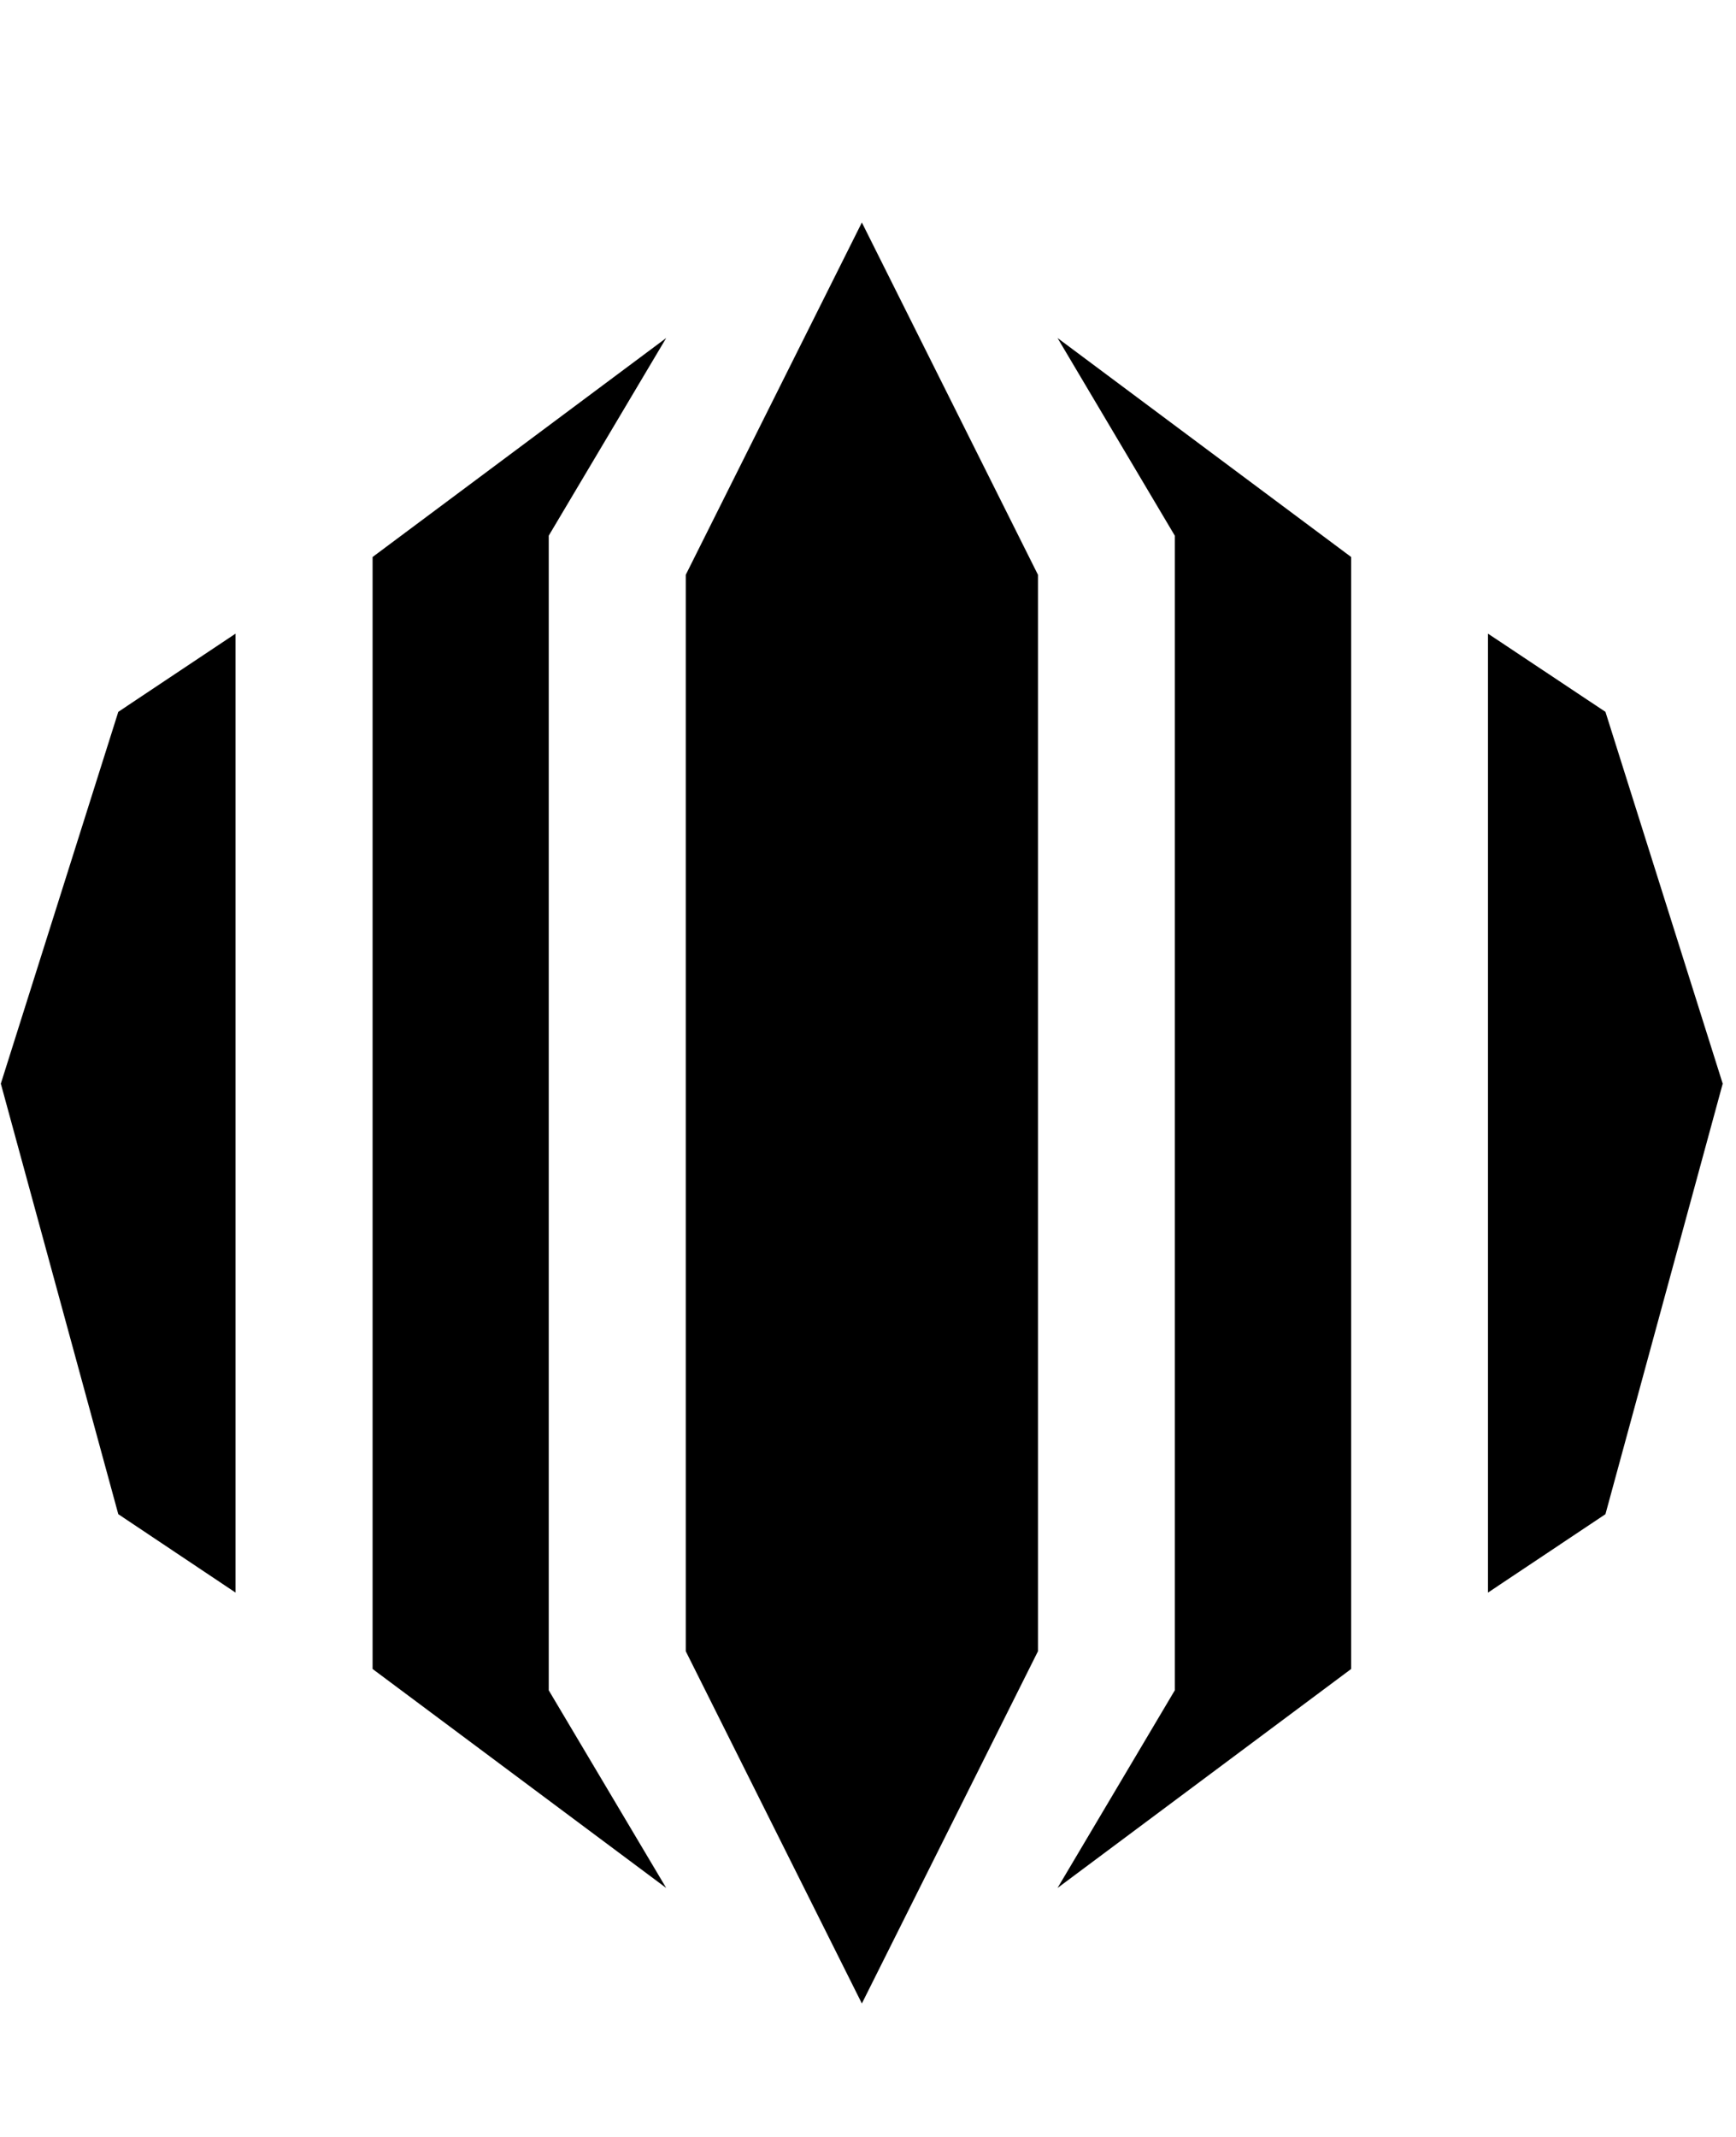 <svg xmlns="http://www.w3.org/2000/svg" viewBox="0 0 832 1024"><path d="M319.288 161.969L178.567 266.91v532.845l140.721 104.941-56.298-94.718V256.687l56.298-94.718zM112.894 303.634v459.518l-56.201-37.574L.395 519.281 56.693 341.11l56.201-37.477zm393.942 601.063l140.72-104.941V266.911L506.836 161.97l56.201 94.718v553.291l-56.201 94.718zm-93.775 55.352l84.4-168.796V275.439l-84.4-168.822-84.398 168.822v515.814l84.398 168.796zm300.071-196.896V303.635l56.298 37.477 56.201 178.171L769.43 725.58l-56.298 37.574z"/></svg>